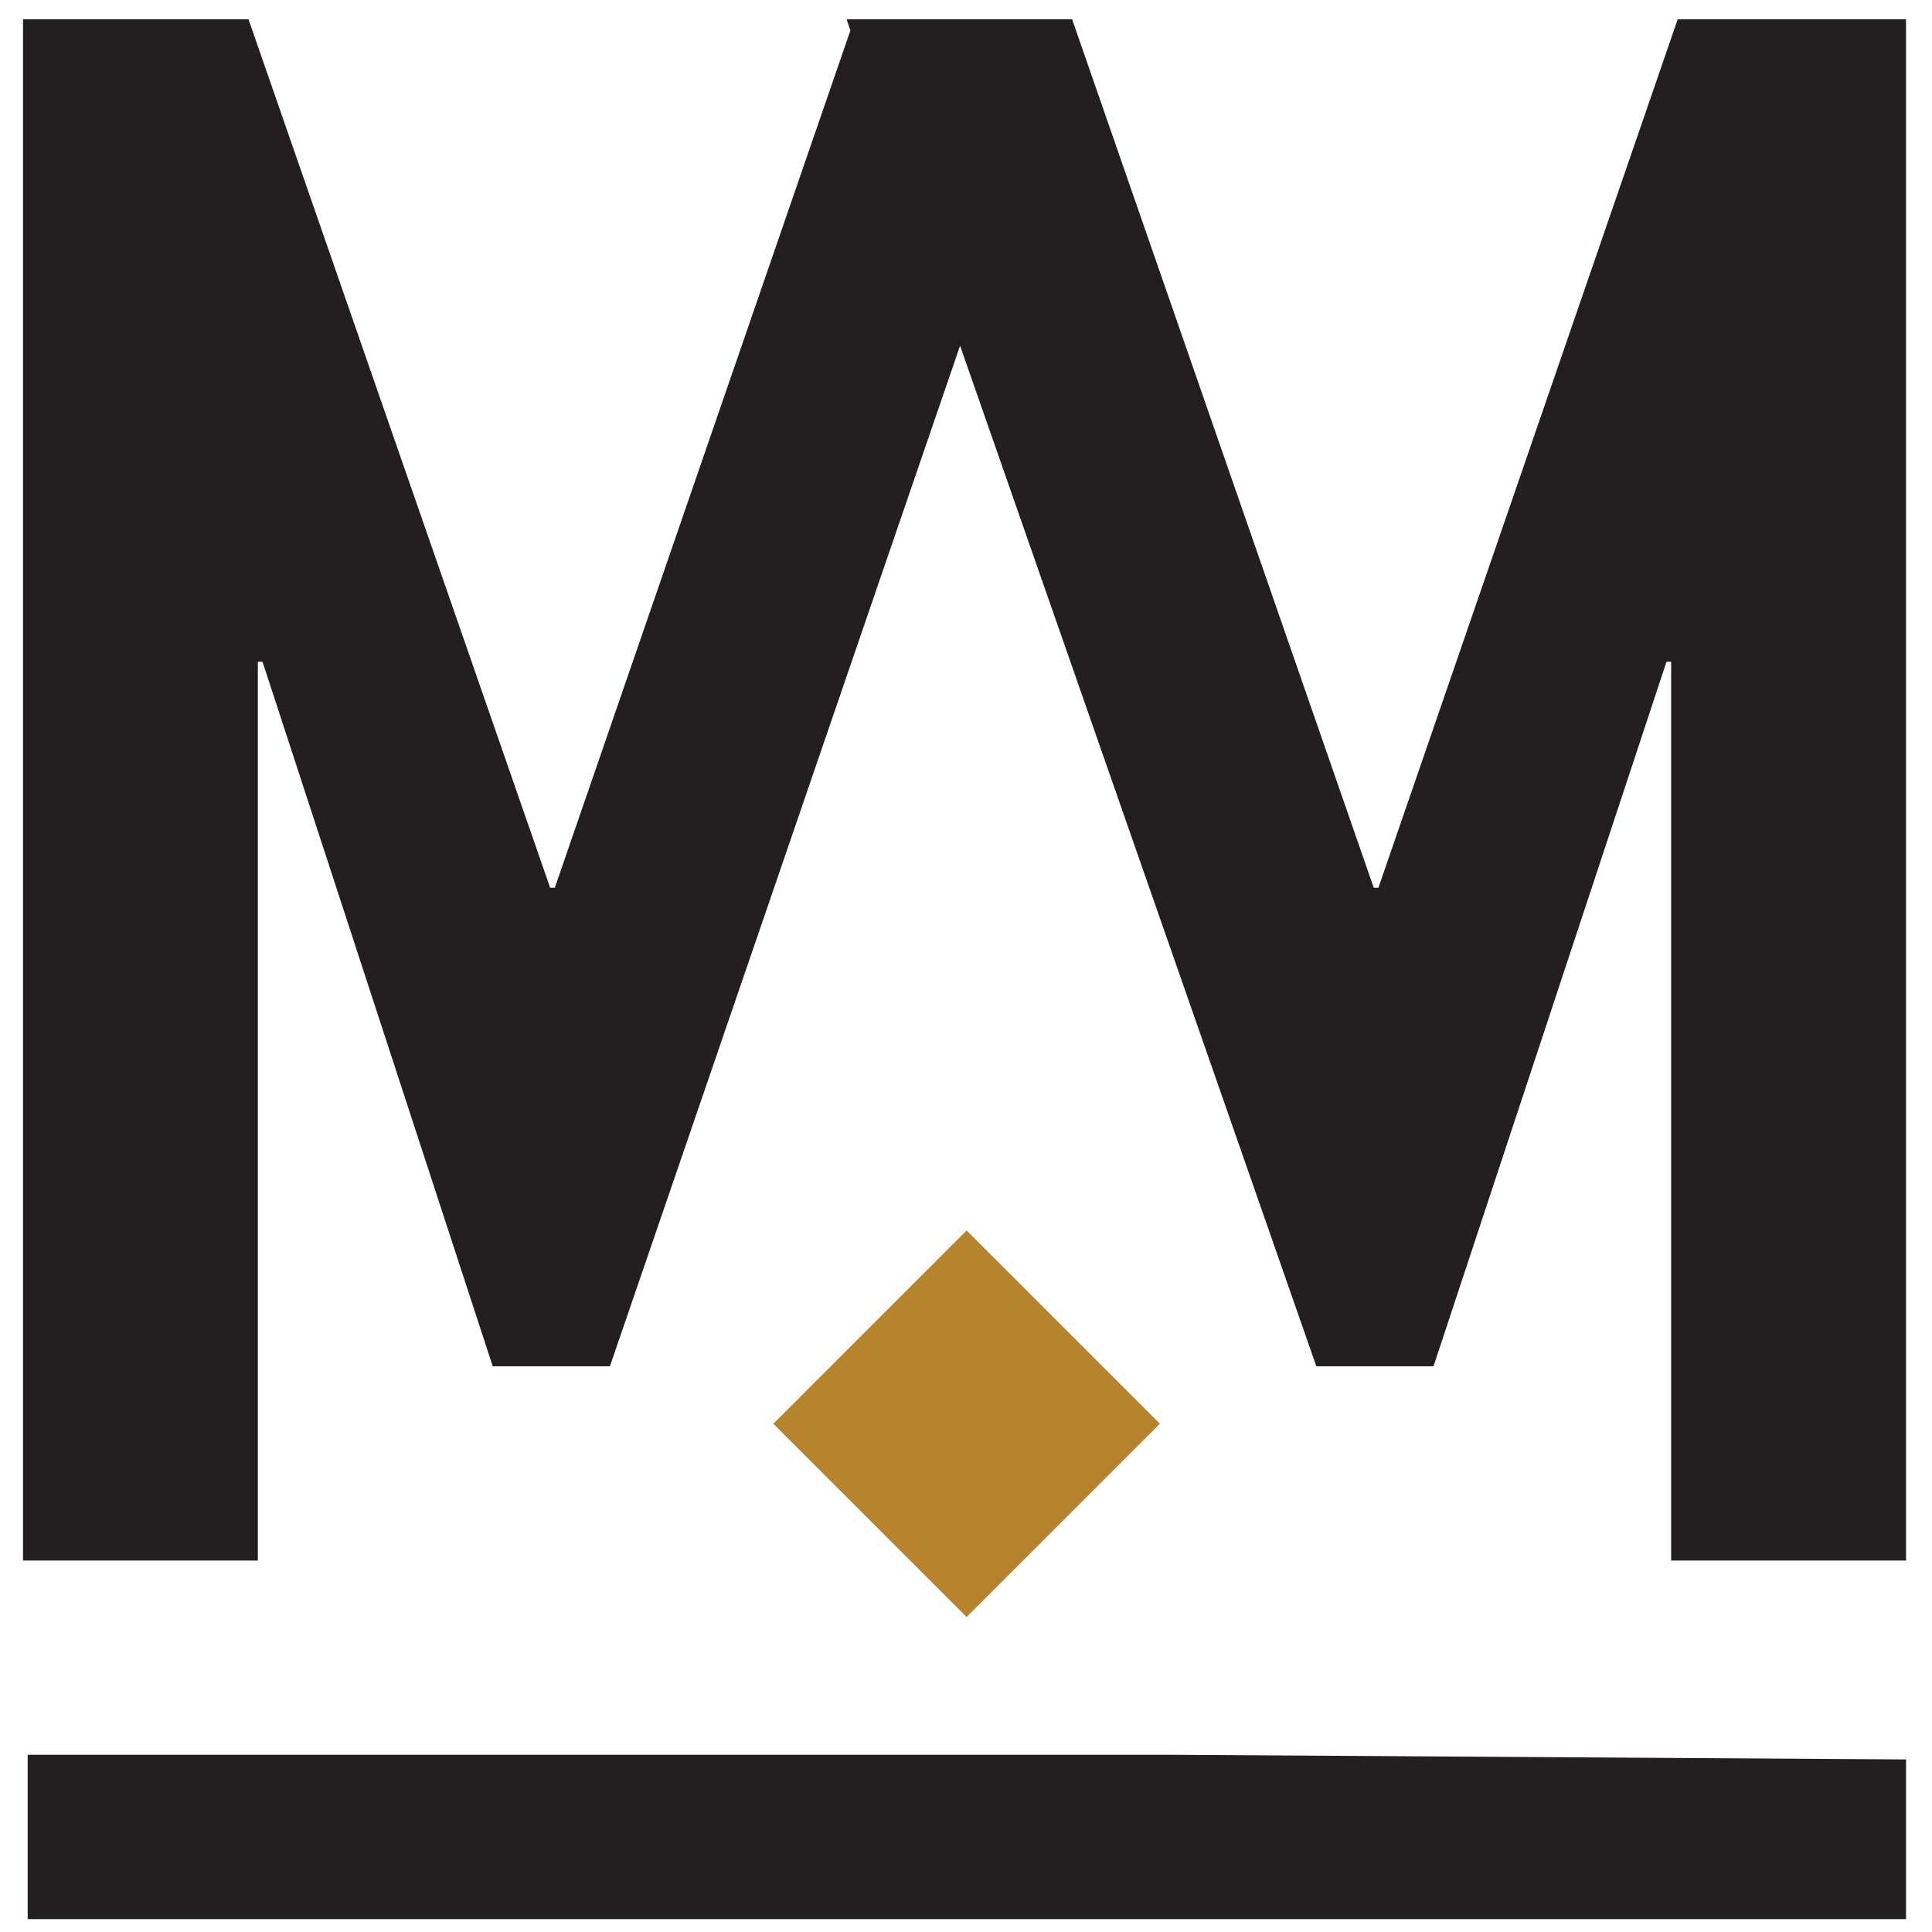<svg xml:space="preserve" style="enable-background:new 0 0 600 600;" viewBox="0 0 600 600" y="0px" x="0px" xmlns:xlink="http://www.w3.org/1999/xlink" xmlns="http://www.w3.org/2000/svg" id="Calque_1" version="1.1">
<style type="text/css">
	.st0{fill:#231F20;}
	.st1{fill:#B5842C;}
</style>
<polygon points="521.02,6 428.08,275.7 426.63,275.7 332.96,6 265.25,6 262.93,6 264.09,9.48 172.3,275.7 170.85,275.7 
	77.18,6 7.15,6 7.15,484.64 80.08,484.64 80.08,205.52 81.53,205.52 153.02,424.32 189.41,424.32 298.16,107.35 408.8,424.32 
	445.19,424.32 517.54,205.52 518.99,205.52 518.99,484.64 591.93,484.64 591.93,6" class="st0"></polygon>
<polygon points="591.93,546.41 591.93,596 8.6,596 8.6,544.96 363.27,544.96" class="st0"></polygon>
<path d="M240.16,442.16l60.03-60.03l60.03,60.03l-60.03,60.03L240.16,442.16z" class="st1"></path>
</svg>
